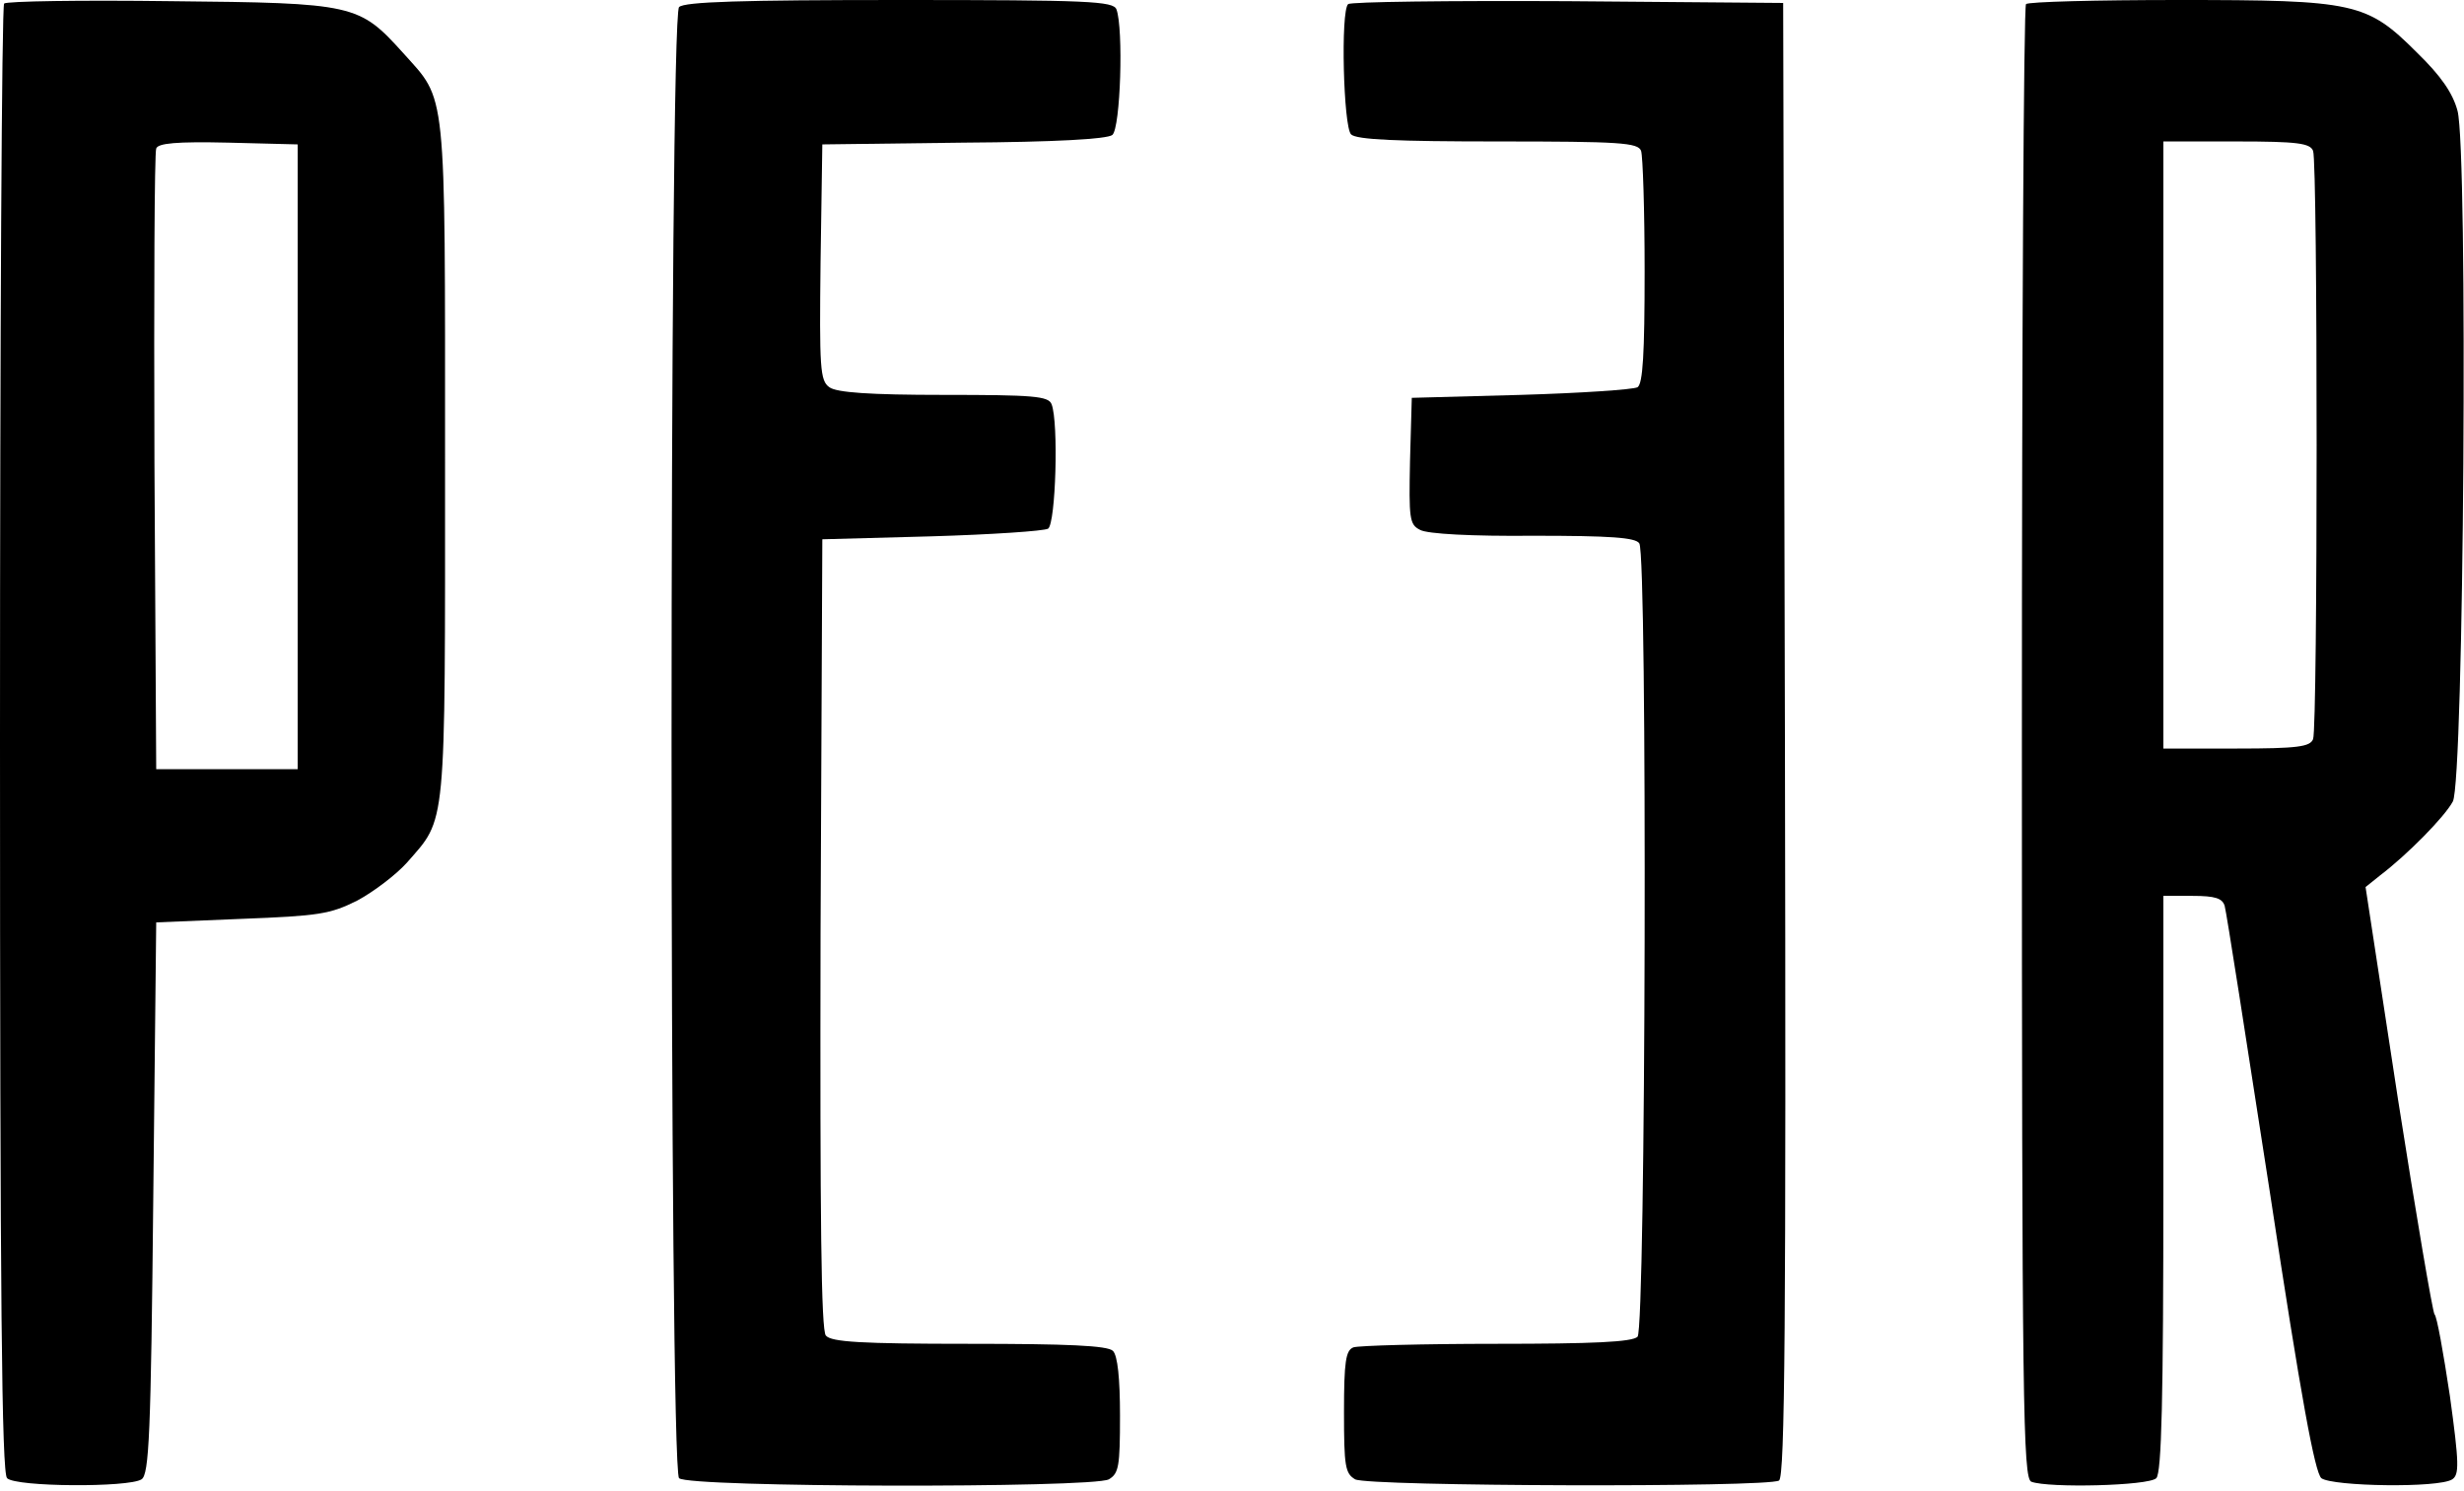 <?xml version="1.0" encoding="UTF-8"?> <svg xmlns="http://www.w3.org/2000/svg" width="418" height="253" viewBox="0 0 418 253" fill="none"><path d="M0.7 0.6C0.3 1 0 57.2 0 125.5C0 220.7 0.3 249.9 1.2 250.8C2.7 252.3 21.8 252.4 24 251C25.3 250.2 25.6 243.4 26 203.3L26.5 156.5L41 155.9C54.1 155.4 56 155.1 60.6 152.8C63.4 151.3 67.2 148.4 69 146.4C75.8 138.6 75.5 141.6 75.5 78C75.5 13.9 75.8 17.3 68.4 9C60.9 0.7 60.2 0.5 29 0.2C13.8 -3.38083e-05 1.1 0.2 0.7 0.6ZM50.5 77.5V130.5H38.5H26.5L26.2 78.5C26.1 49.9 26.2 25.9 26.5 25.2C26.8 24.3 29.9 24 38.7 24.2L50.5 24.5V77.5Z" fill="black"></path><path d="M115.2 1.2C113.5 2.9 113.5 249.1 115.2 250.8C116.8 252.4 185.2 252.5 188.1 251C189.8 250 190 248.8 190 240.2C190 233.9 189.6 230 188.8 229.2C187.9 228.3 181.1 228 164.4 228C146.1 228 141 227.7 140.1 226.6C139.3 225.7 139.1 207 139.2 158.4L139.5 91.5L158 91C168.2 90.7 177.1 90.1 177.8 89.7C179.1 88.8 179.6 71.7 178.4 68.6C177.9 67.2 175.3 67 160.1 67C147.5 67 141.9 66.6 140.7 65.7C139.1 64.6 139 62.4 139.2 44.5L139.5 24.5L163.4 24.2C179 24.1 187.8 23.6 188.7 22.9C190.1 21.7 190.6 4.8 189.4 1.6C188.9 0.2 184.7 -2.81701e-05 152.6 -2.81701e-05C125.8 -2.81701e-05 116.1 0.3 115.2 1.2Z" fill="black"></path><path d="M228.7 0.7C227.4 1.9 227.9 21.5 229.2 22.8C230.1 23.7 237 24 254.1 24C274.8 24 277.9 24.2 278.4 25.6C278.7 26.5 279 35.7 279 46C279 60 278.7 65.1 277.8 65.7C277.1 66.1 268.2 66.7 258 67L239.5 67.5L239.2 78.2C239 88 239.1 89 240.9 89.9C242.1 90.6 249.8 91 260.1 90.9C273.2 90.9 277.5 91.2 278.1 92.2C279.5 94.4 279.2 225.4 277.8 226.8C276.9 227.7 270.2 228 253.9 228C241.4 228 230.5 228.3 229.6 228.6C228.3 229.1 228 231 228 239.6C228 248.8 228.2 250 229.9 251C232.2 252.2 299.8 252.4 301.8 251.2C302.8 250.5 303 224.7 302.8 125.4L302.5 0.5L265.9 0.2C245.8 0.1 229.1 0.3 228.7 0.7Z" fill="black"></path><path d="M343.7 0.7C343.3 1 343 57.5 343 126.1C343 238.9 343.2 250.8 344.6 251.4C347.5 252.5 364.5 252.1 365.8 250.8C366.7 249.9 367 237.4 367 200.8V152H371.9C375.8 152 377 152.4 377.4 153.7C377.7 154.7 381.1 176.6 385.1 202.5C390.4 237.5 392.7 249.8 393.8 250.8C395.7 252.2 413.7 252.5 416 251C417.2 250.2 417.2 248.4 415.6 236.8C414.5 229.5 413.4 223.3 413 223C412.7 222.7 409.9 206.3 406.8 186.5L401.3 150.5L403.8 148.5C408.4 145 414.7 138.6 416.1 136C418 132.7 418.7 25.4 416.9 18.8C416.1 15.8 414.1 12.9 410.1 9C401.5 0.4 399.6 -7.69979e-05 369.5 -7.69979e-05C355.7 -7.69979e-05 344 0.3 343.7 0.7ZM392.4 25.6C393.2 27.6 393.2 123.4 392.4 125.4C391.9 126.7 389.8 127 379.4 127H367V75.5V24H379.4C389.8 24 391.9 24.3 392.4 25.6Z" fill="black"></path></svg> 